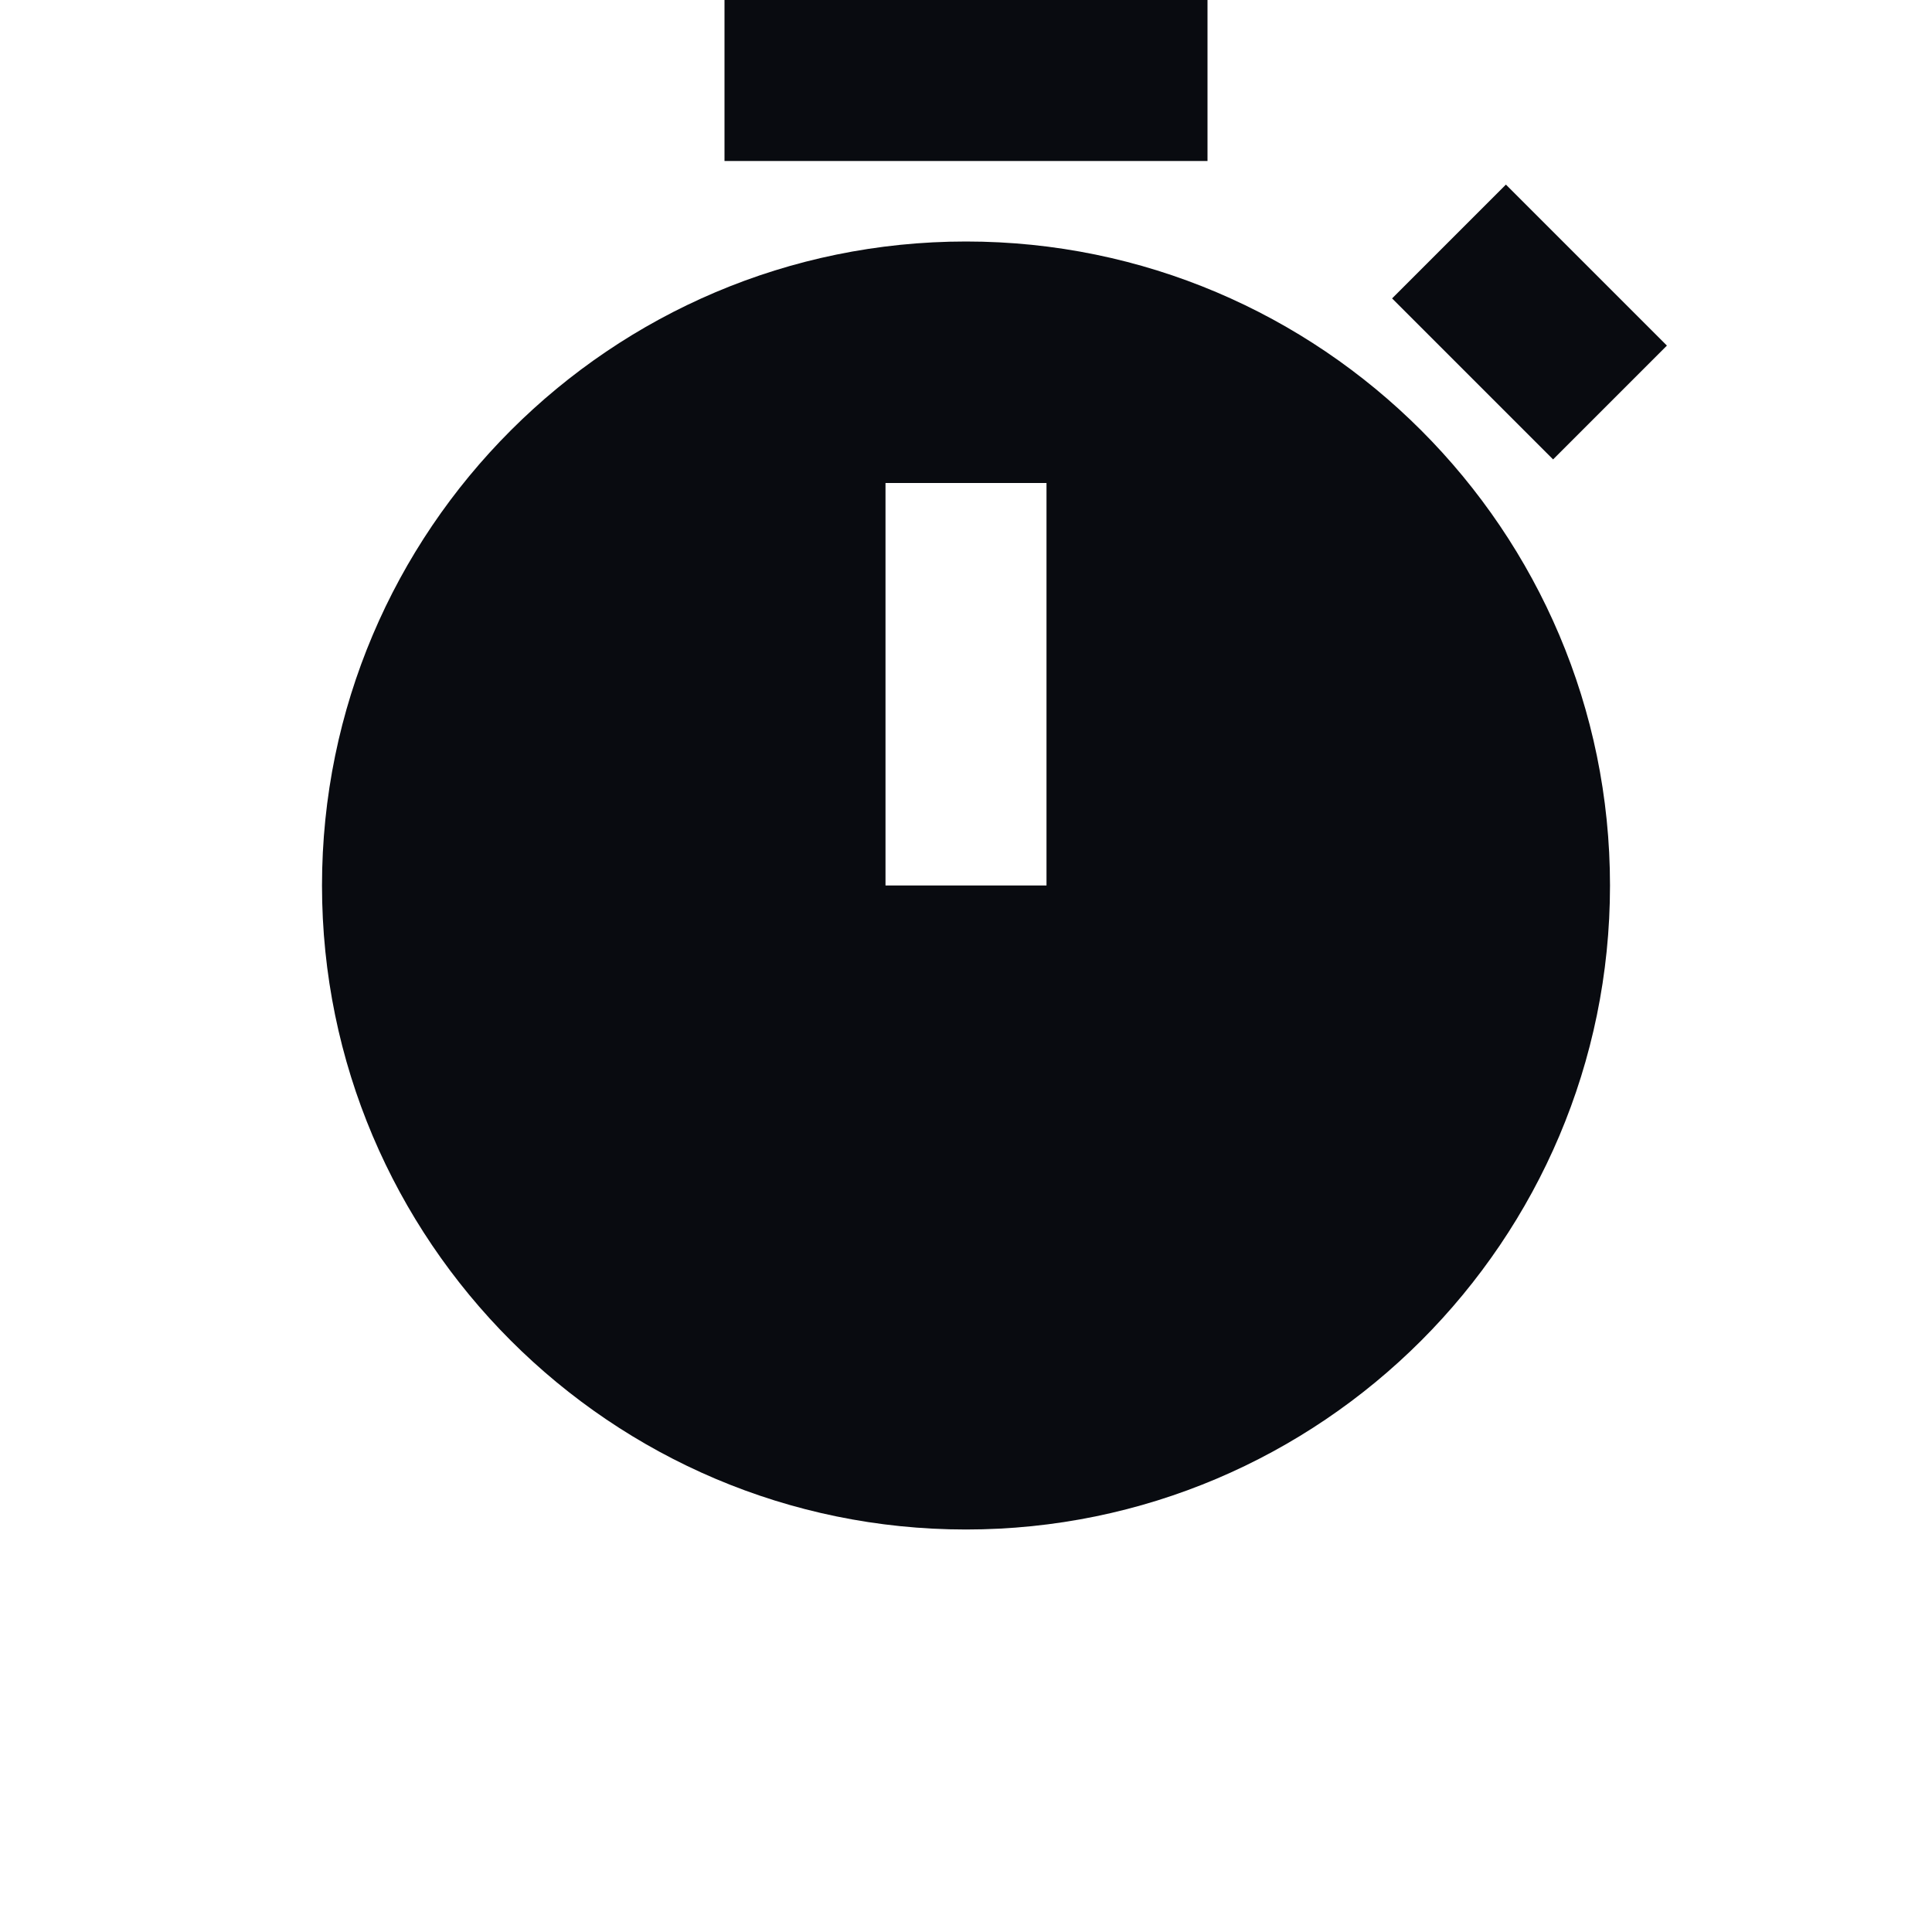 <svg width="24" height="24" viewBox="0 0 24 24" fill="none" xmlns="http://www.w3.org/2000/svg">
<path d="M12 3C7.589 3 4 6.589 4 11C4 15.411 7.589 19 12 19C16.411 19 20 15.411 20 11C20 6.589 16.411 3 12 3ZM13 11H11V6H13V11ZM9 0H15V2H9V0ZM18.707 2.293L20.707 4.293L19.293 5.707L17.293 3.707L18.707 2.293Z" fill="#090B10"/>
</svg>
